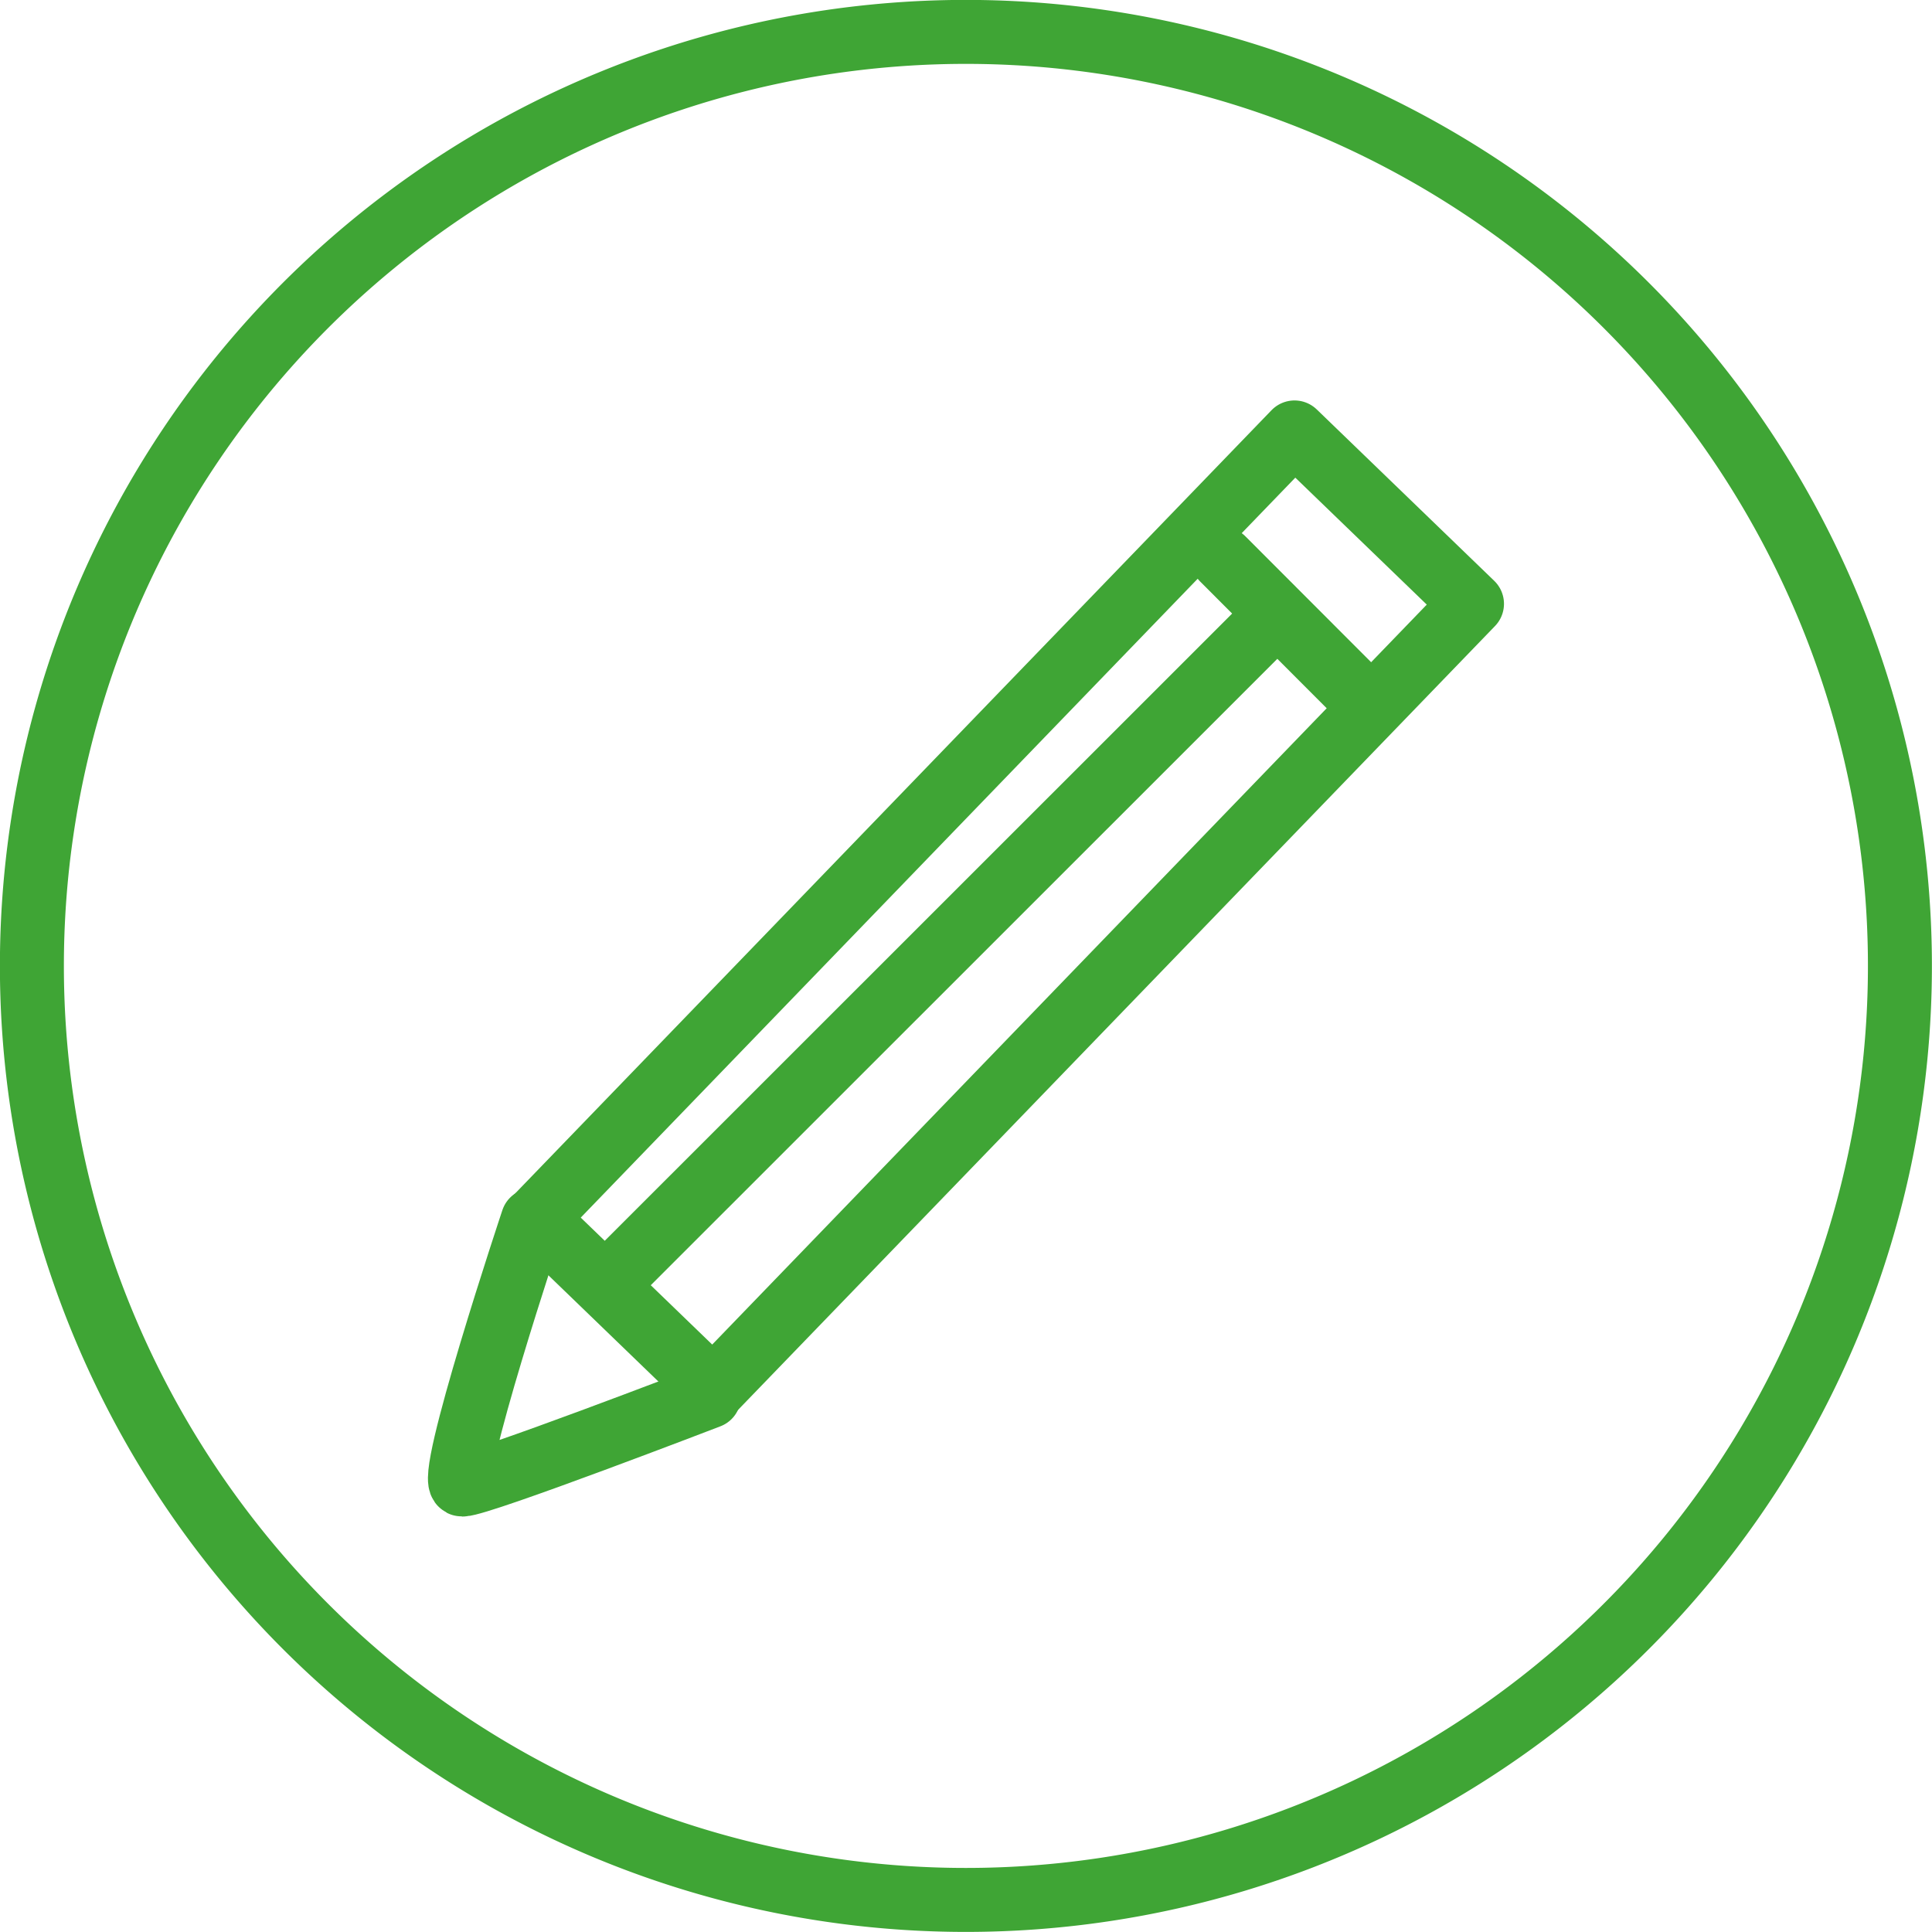 <?xml version="1.0" encoding="utf-8"?>
<svg xmlns="http://www.w3.org/2000/svg" viewBox="0 0 109.63 109.63"><defs><style>.cls-1{fill:none;stroke:#3fa535;stroke-linecap:round;stroke-linejoin:round;stroke-width:3.63px;}</style></defs><title>icona-prototipo</title><g id="Livello_2" data-name="Livello 2"><g id="Modello_1" data-name="Modello 1"><path class="cls-1" d="M54.81,107.81a53,53,0,1,0-53-53A53,53,0,0,0,54.81,107.81Z"/><line class="cls-1" x1="69.39" y1="31.72" x2="76.57" y2="38.91"/><rect class="cls-1" x="25.96" y="44.7" width="62" height="14" transform="translate(-19.8 56.76) rotate(-46)"/><path class="cls-1" d="M30.23,69.24s-5,15-4,15,14-5,14-5"/><line class="cls-1" x1="71.76" y1="35.54" x2="34.57" y2="72.72"/></g></g></svg>
